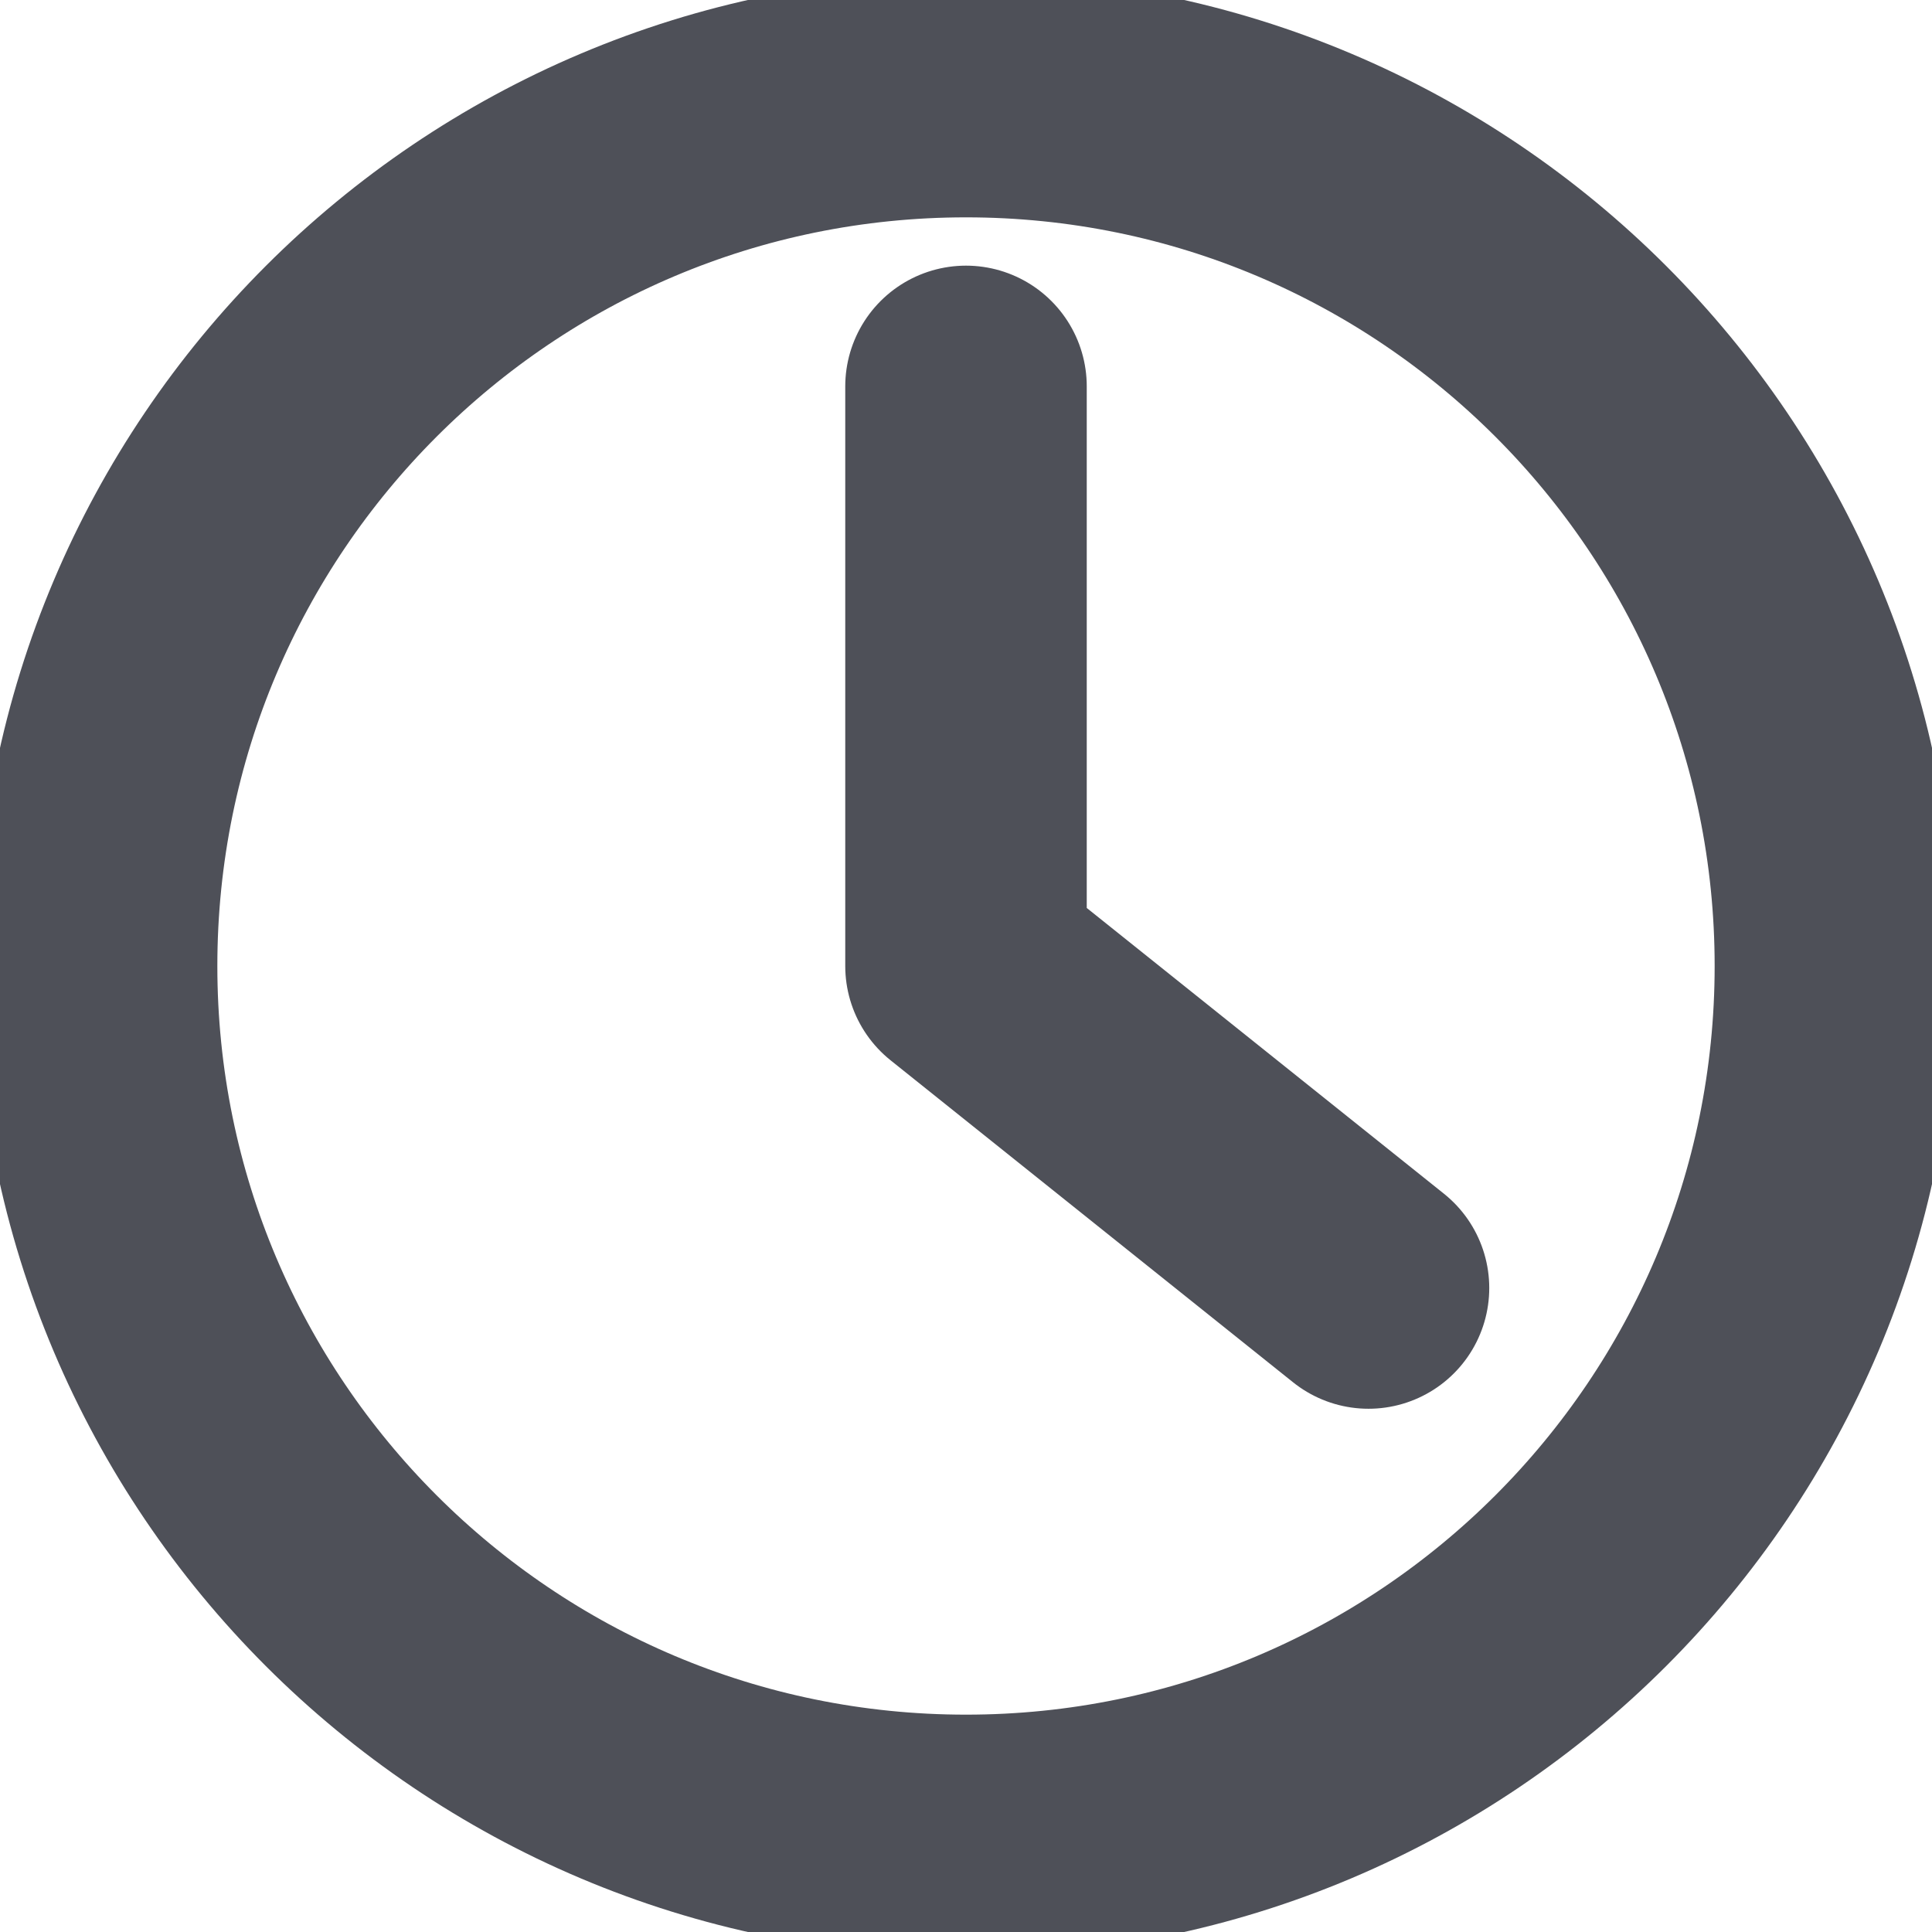 <svg width="12" height="12" viewBox="0 0 12 12" fill="none" xmlns="http://www.w3.org/2000/svg">
<g clip-path="url(#clip0_2195_9439)">
<path d="M6 2.4V6L8.5 8M11.4 6C11.4 8.982 8.982 11.4 6 11.4C3.018 11.4 0.6 8.982 0.6 6C0.6 3.018 3.018 0.6 6 0.6C8.982 0.6 11.4 3.018 11.4 6Z" stroke="#030712" stroke-opacity="0.7" stroke-width="1.5" stroke-linecap="round" stroke-linejoin="round"/>
</g>
<defs>
<clipPath id="clip0_2195_9439">
<rect width="12" height="12" fill="white"/>
</clipPath>
</defs>
</svg>
